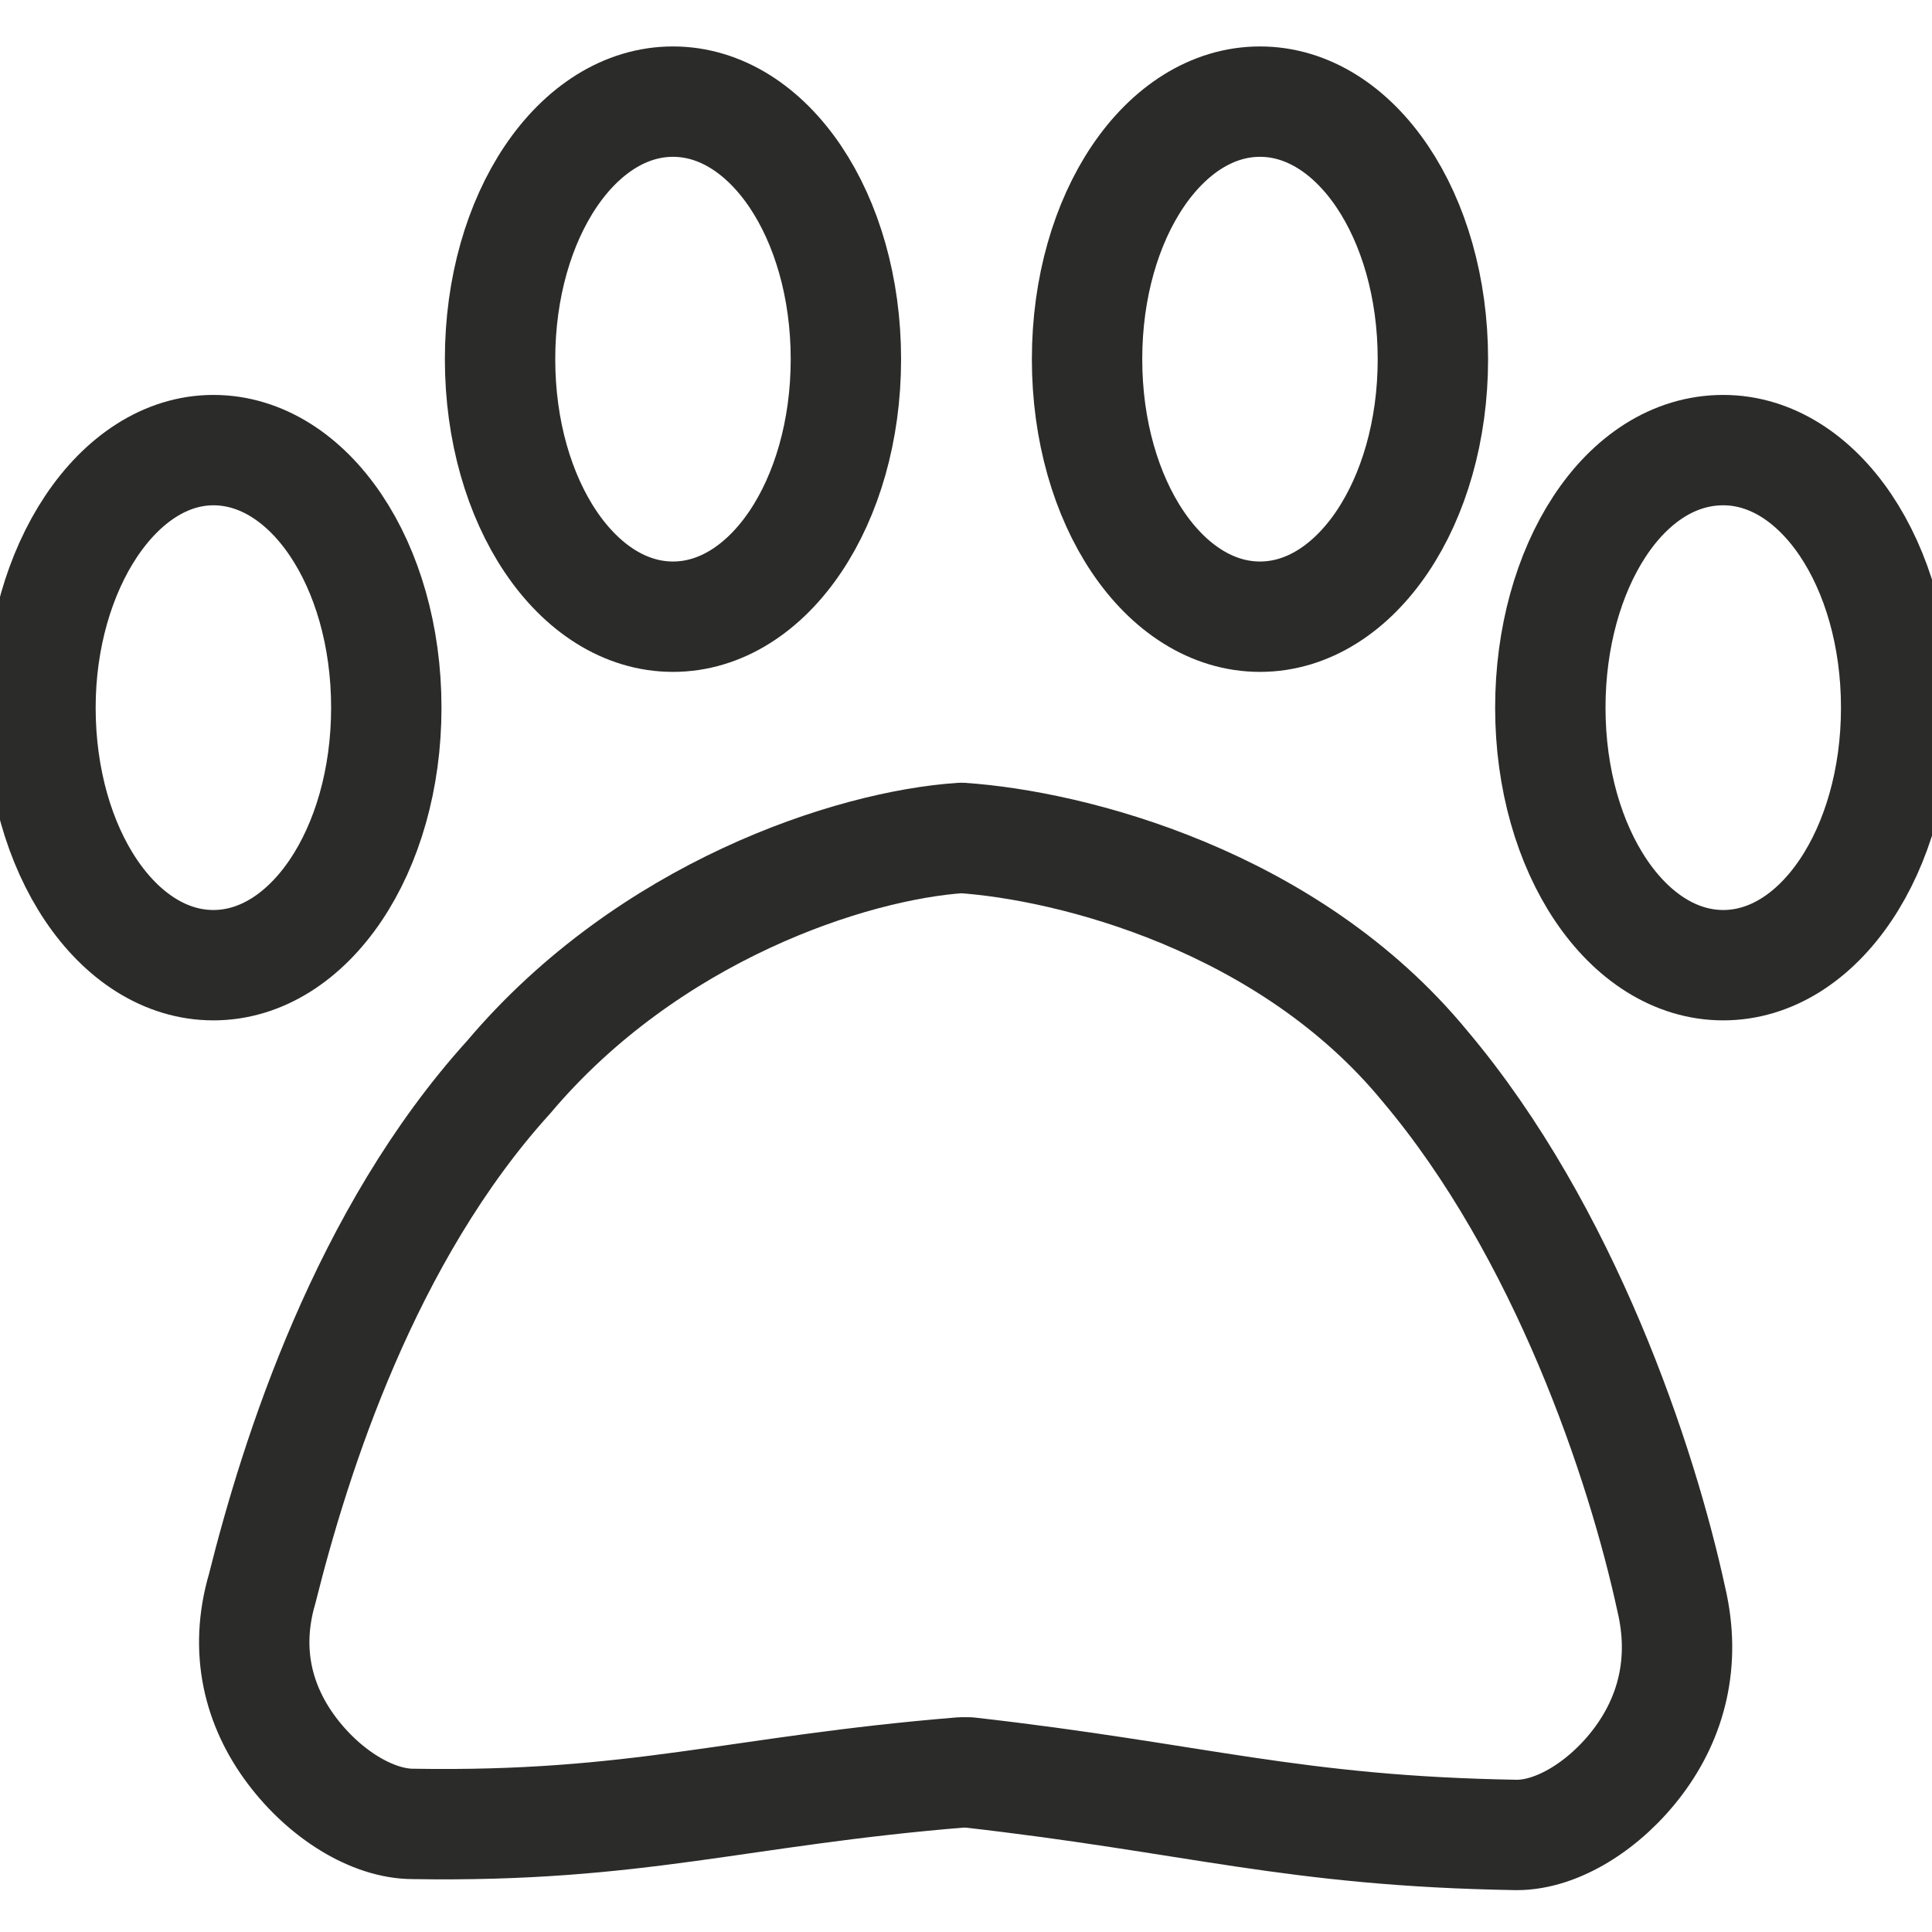 <?xml version="1.0" encoding="utf-8"?>
<!-- Generator: Adobe Illustrator 24.0.0, SVG Export Plug-In . SVG Version: 6.00 Build 0)  -->
<svg version="1.1"
	 id="svg2" xmlns:cc="http://creativecommons.org/ns#" xmlns:dc="http://purl.org/dc/elements/1.1/" xmlns:rdf="http://www.w3.org/1999/02/22-rdf-syntax-ns#" xmlns:svg="http://www.w3.org/2000/svg"
	 xmlns="http://www.w3.org/2000/svg" xmlns:xlink="http://www.w3.org/1999/xlink" x="0px" y="0px" viewBox="0 0 70 70"
	 style="enable-background:new 0 0 70 70;" xml:space="preserve">
<style type="text/css">
	.st0{fill:none;stroke:#2B2B2A;stroke-width:3;stroke-linecap:round;stroke-linejoin:round;stroke-miterlimit:13.333;}
	.st1{fill:none;}
</style>
<g id="g10" transform="matrix(1.333,0,0,-1.333,0,91.331)">
	<g id="g12">
		<g>
			<g id="g14">
				<g id="g20" transform="translate(36.328,39.04)">
					<path id="path22" class="st0" d="M-10.2,6.7c3-0.2,8.9-1.7,12.6-6.2C6.2-4,8.3-10.3,9.1-14c0.4-1.7,0-3.2-0.9-4.4
						c-0.9-1.2-2.2-2-3.3-2c-6.1,0.1-8.7,1-14.9,1.7c-0.1,0-0.1,0-0.2,0c-6.1-0.5-8.8-1.5-14.9-1.4c-1.1,0-2.4,0.8-3.3,2
						c-0.9,1.2-1.3,2.7-0.8,4.4c0.9,3.6,2.8,9.6,6.7,13.9C-18.7,4.7-13.2,6.5-10.2,6.7z"/>
				</g>
				<g id="g24" transform="translate(18.892,57.253)">
					<path id="path26" class="st0" d="M-5.3,1.5c0-3.9,2.1-7,4.7-7c2.6,0,4.7,3.1,4.7,7s-2.1,7-4.7,7C-3.2,8.5-5.3,5.4-5.3,1.5z"/>
				</g>
				<g id="g28" transform="translate(41.147,57.253)">
					<path id="path30" class="st0" d="M-11.6,1.5c0-3.9,2.1-7,4.7-7c2.6,0,4.7,3.1,4.7,7s-2.1,7-4.7,7C-9.5,8.5-11.6,5.4-11.6,1.5z"
						/>
				</g>
				<g id="g32" transform="translate(1.5,43.981)">
					<path id="path34" class="st0" d="M-0.4,5.3c0-3.9,2.1-7,4.7-7s4.7,3.1,4.7,7s-2.1,7-4.7,7S-0.4,9.1-0.4,5.3z"/>
				</g>
				<g id="g36" transform="translate(58.539,43.981)">
					<path id="path38" class="st0" d="M-16.4,5.3c0-3.9,2.1-7,4.7-7c2.6,0,4.7,3.1,4.7,7s-2.1,7-4.7,7C-14.4,12.3-16.4,9.1-16.4,5.3
						z"/>
				</g>
			</g>
		</g>
	</g>
</g>
<rect x="0" class="st1" width="70" height="70"/>
</svg>
